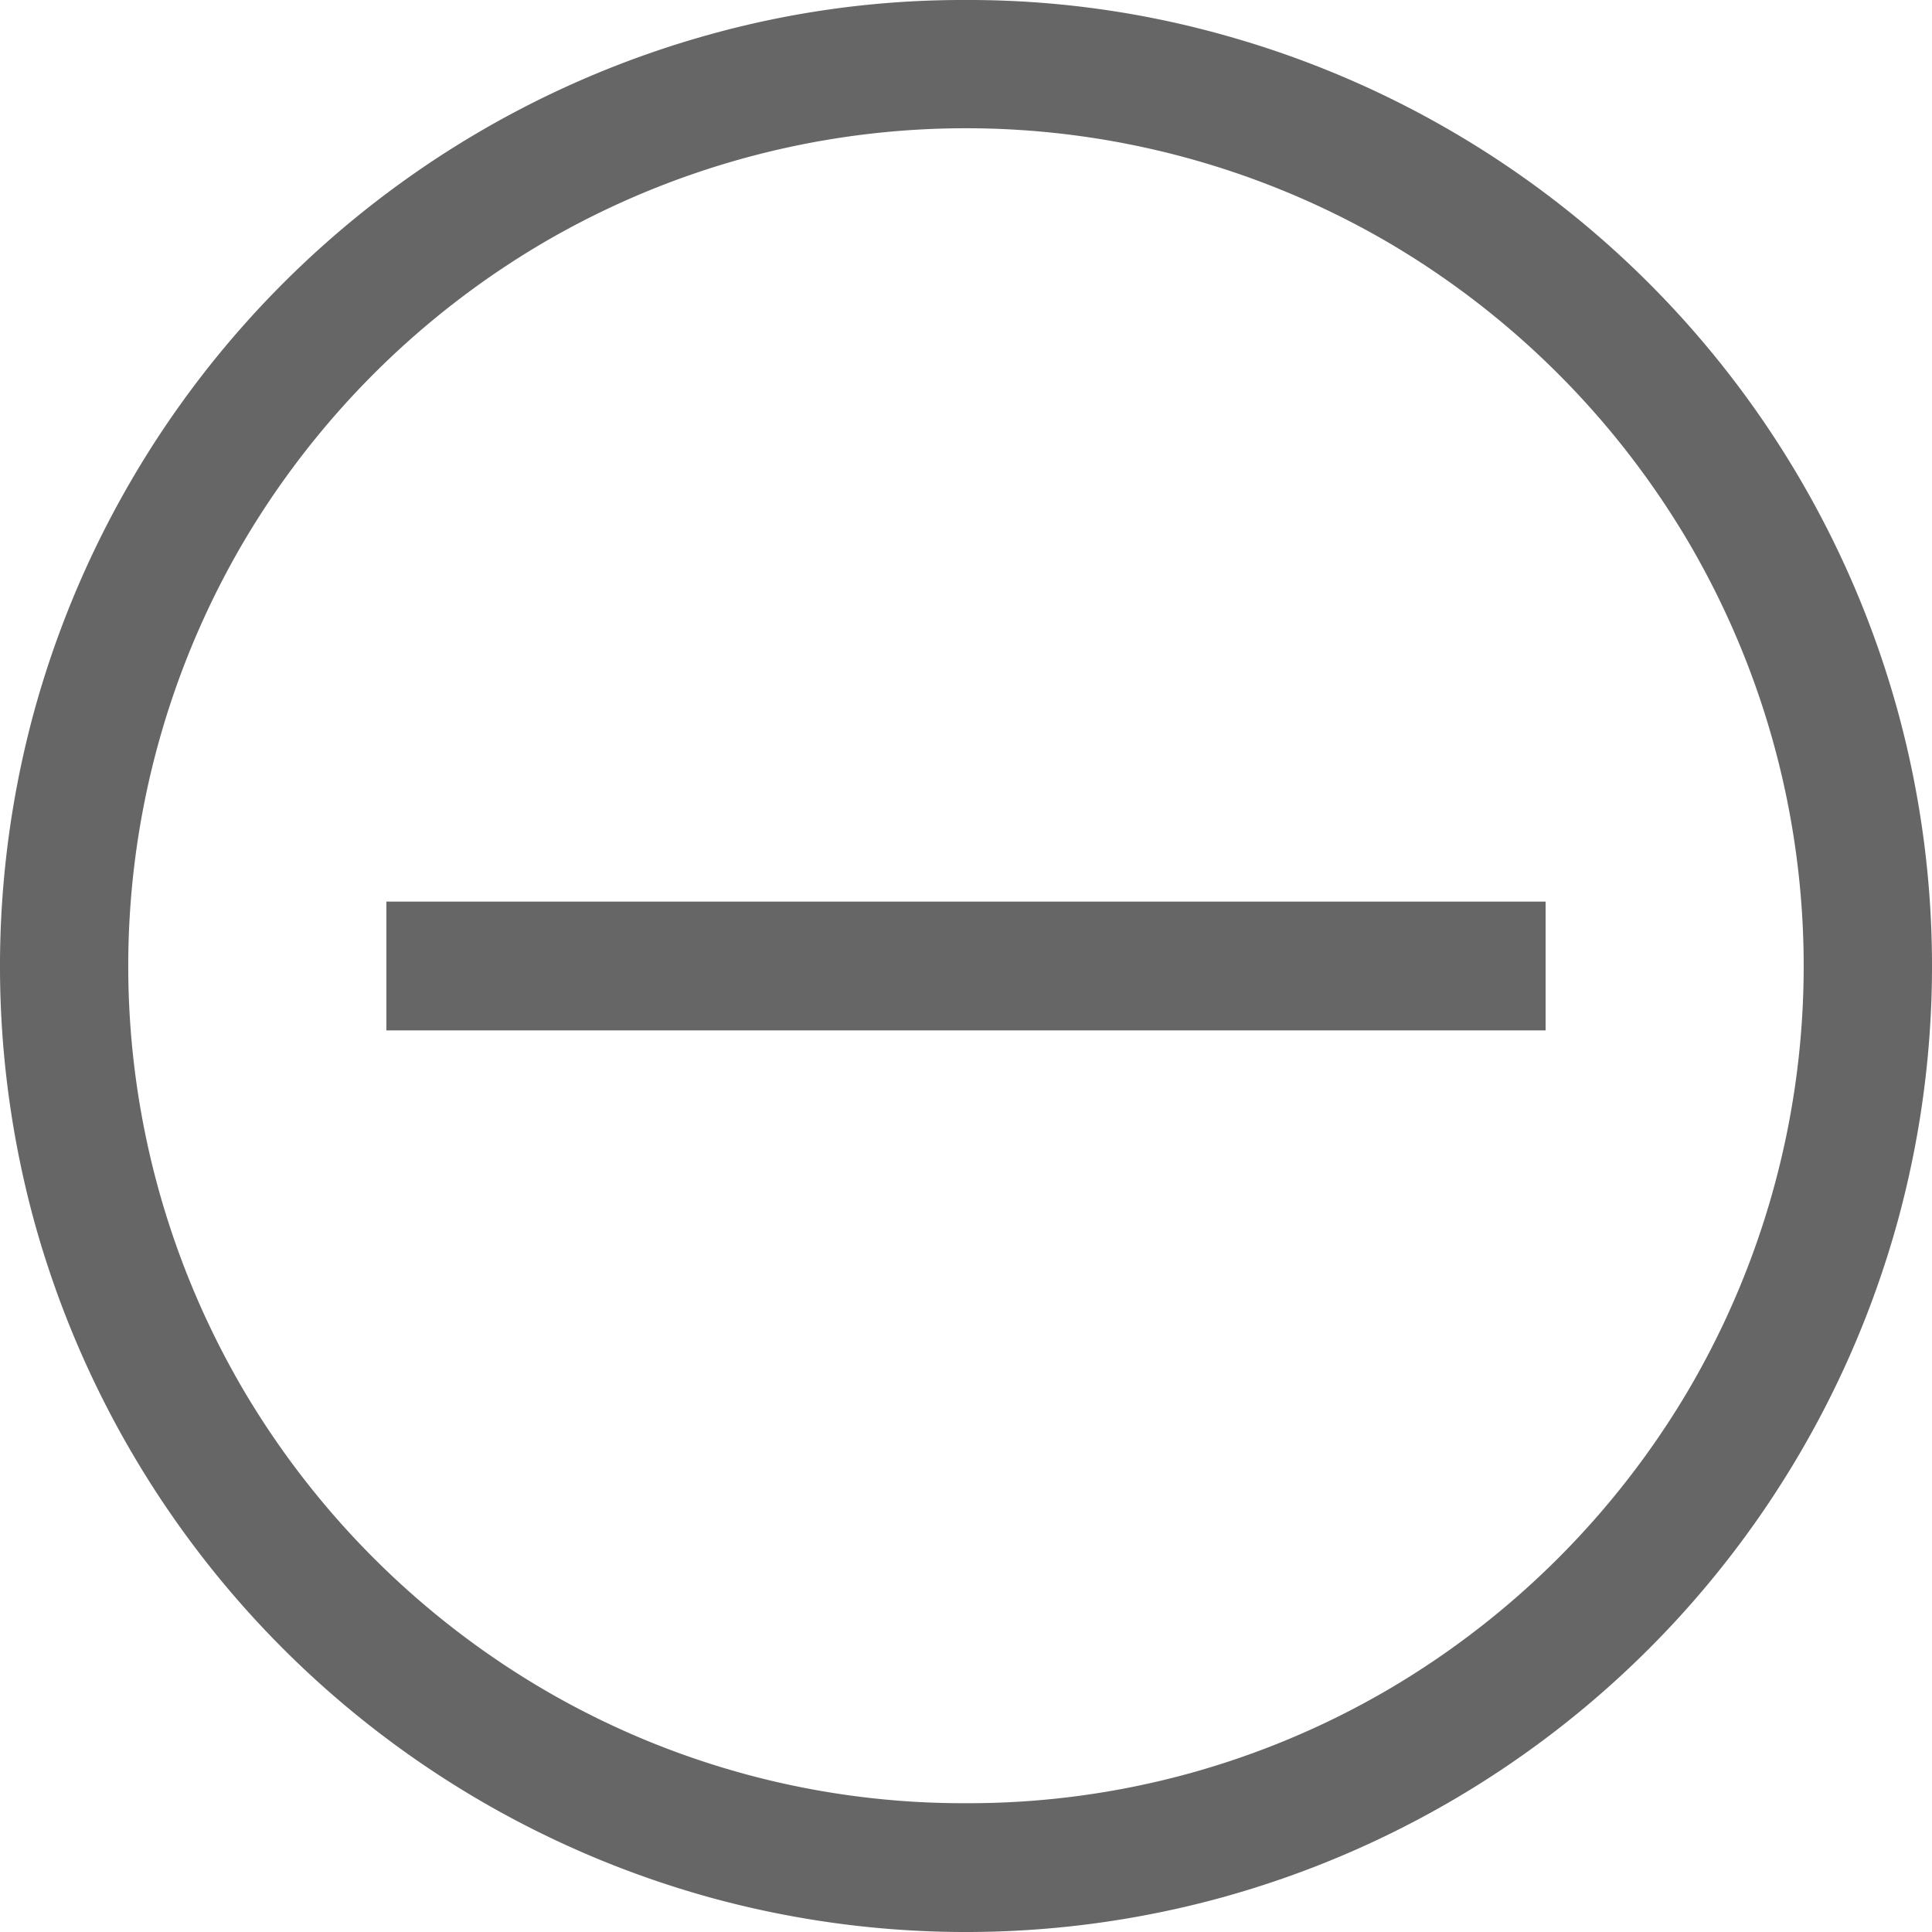 <svg xmlns="http://www.w3.org/2000/svg" width="30" height="30" viewBox="0 0 30 30"><defs><style>.a{fill:#676666;}</style></defs><path class="a" d="M24.5,0a14.683,14.683,0,0,1,3.984.539A15.03,15.03,0,0,1,38.961,11.016a14.994,14.994,0,0,1,0,7.969A15.03,15.03,0,0,1,28.484,29.461a14.994,14.994,0,0,1-7.969,0A15.046,15.046,0,0,1,10.039,18.992a15.023,15.023,0,0,1,0-7.977A15.046,15.046,0,0,1,20.508.539,14.657,14.657,0,0,1,24.5,0Zm0,28a12.9,12.9,0,0,0,6.57-1.773,13.12,13.12,0,0,0,4.656-4.656,13.007,13.007,0,0,0,0-13.141A13.12,13.12,0,0,0,31.07,3.773a13.007,13.007,0,0,0-13.141,0A13.12,13.12,0,0,0,13.273,8.43a13.007,13.007,0,0,0,0,13.141,13.12,13.12,0,0,0,4.656,4.656A12.9,12.9,0,0,0,24.5,28Zm-9-14h18v2h-18Z" transform="translate(-9.5)"/></svg>